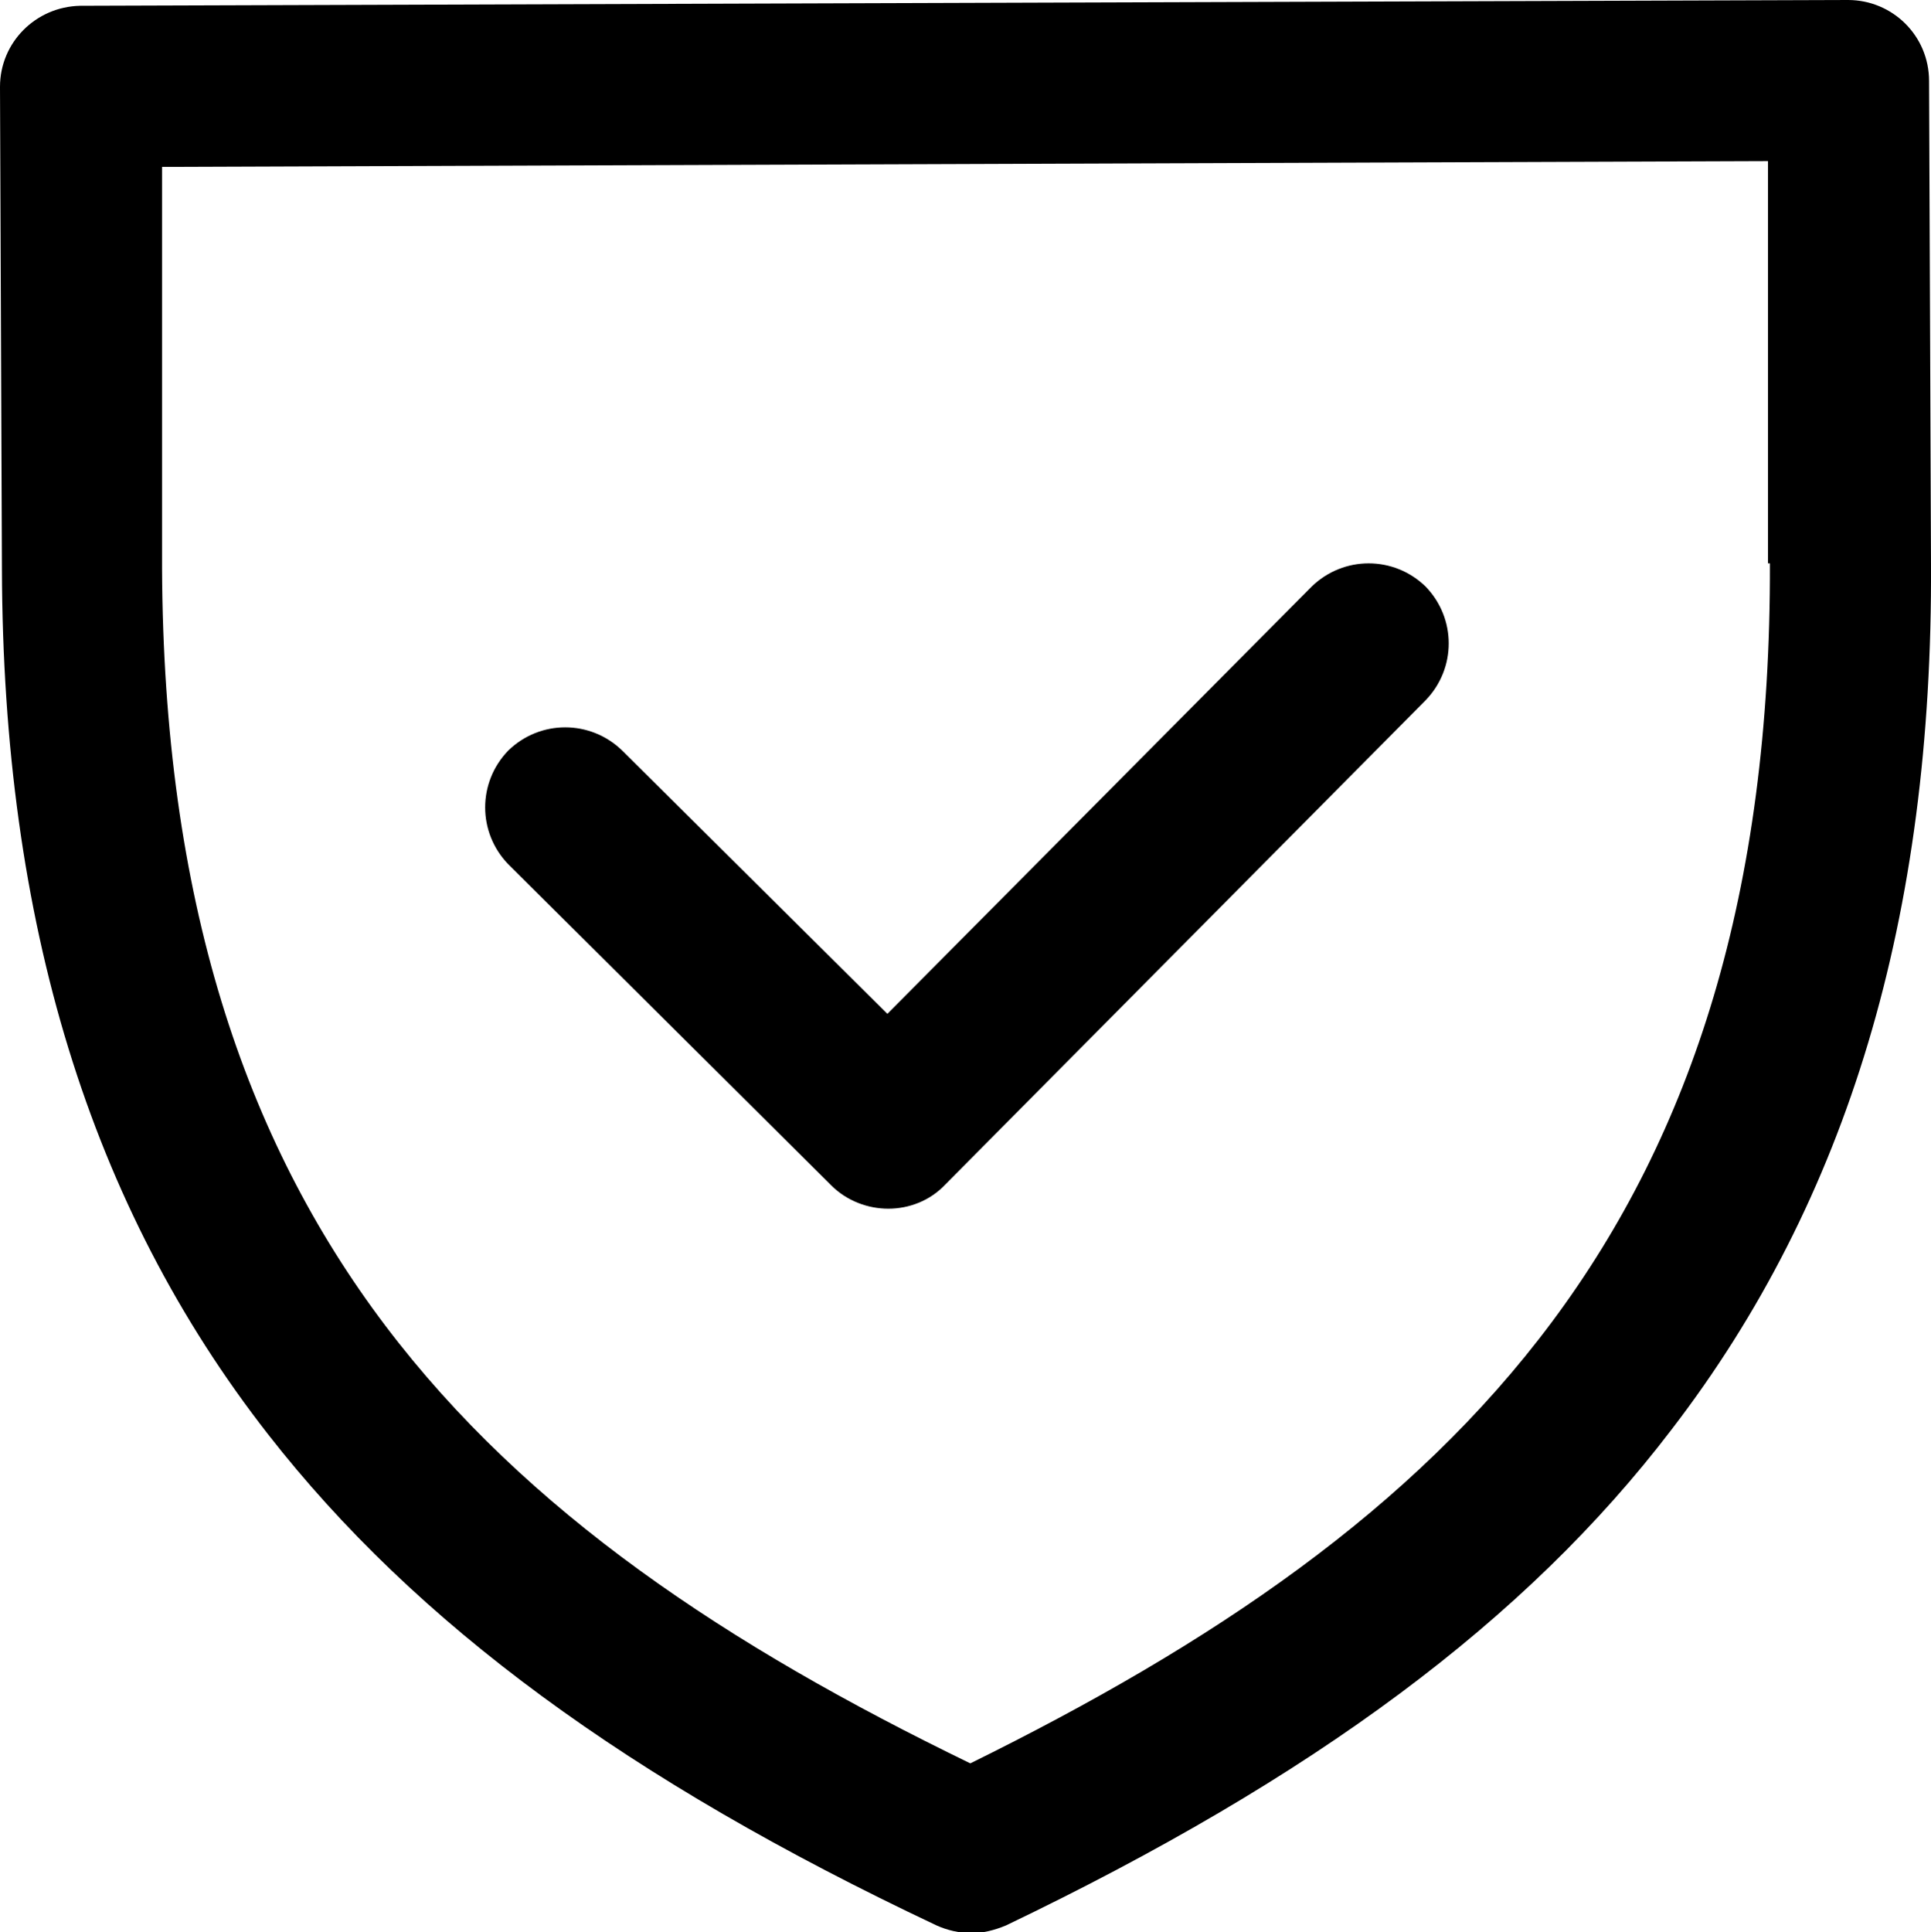 <?xml version="1.0" encoding="UTF-8"?><svg id="_レイヤー_2" xmlns="http://www.w3.org/2000/svg" viewBox="0 0 20.02 20.03"><g id="_レイヤー_1-2"><g><path d="M19.16,0L.83,.06C.37,.07,0,.44,0,.9L.02,5.9c.01,3.66,.91,6.6,2.76,8.97,1.53,1.96,3.73,3.58,6.93,5.09,.11,.05,.24,.08,.36,.08s.24-.03,.36-.08c3.19-1.53,5.39-3.16,6.9-5.14,1.83-2.38,2.71-5.32,2.69-8.98l-.02-5C20,.37,19.62,0,19.16,0Zm-.81,5.84c.02,6.85-3.28,9.97-8.29,12.44C5.03,15.84,1.71,12.75,1.68,5.89V1.73s16.65-.06,16.65-.06V5.84Z"/><path d="M8.62,12.29c.16,.16,.38,.24,.59,.24s.43-.08,.59-.25l4.98-5.02c.32-.33,.32-.85,0-1.18-.33-.32-.85-.32-1.18,0l-4.4,4.43-2.75-2.73c-.33-.32-.85-.32-1.18,0-.32,.33-.32,.85,0,1.18l3.34,3.32Z"/></g></g></svg>